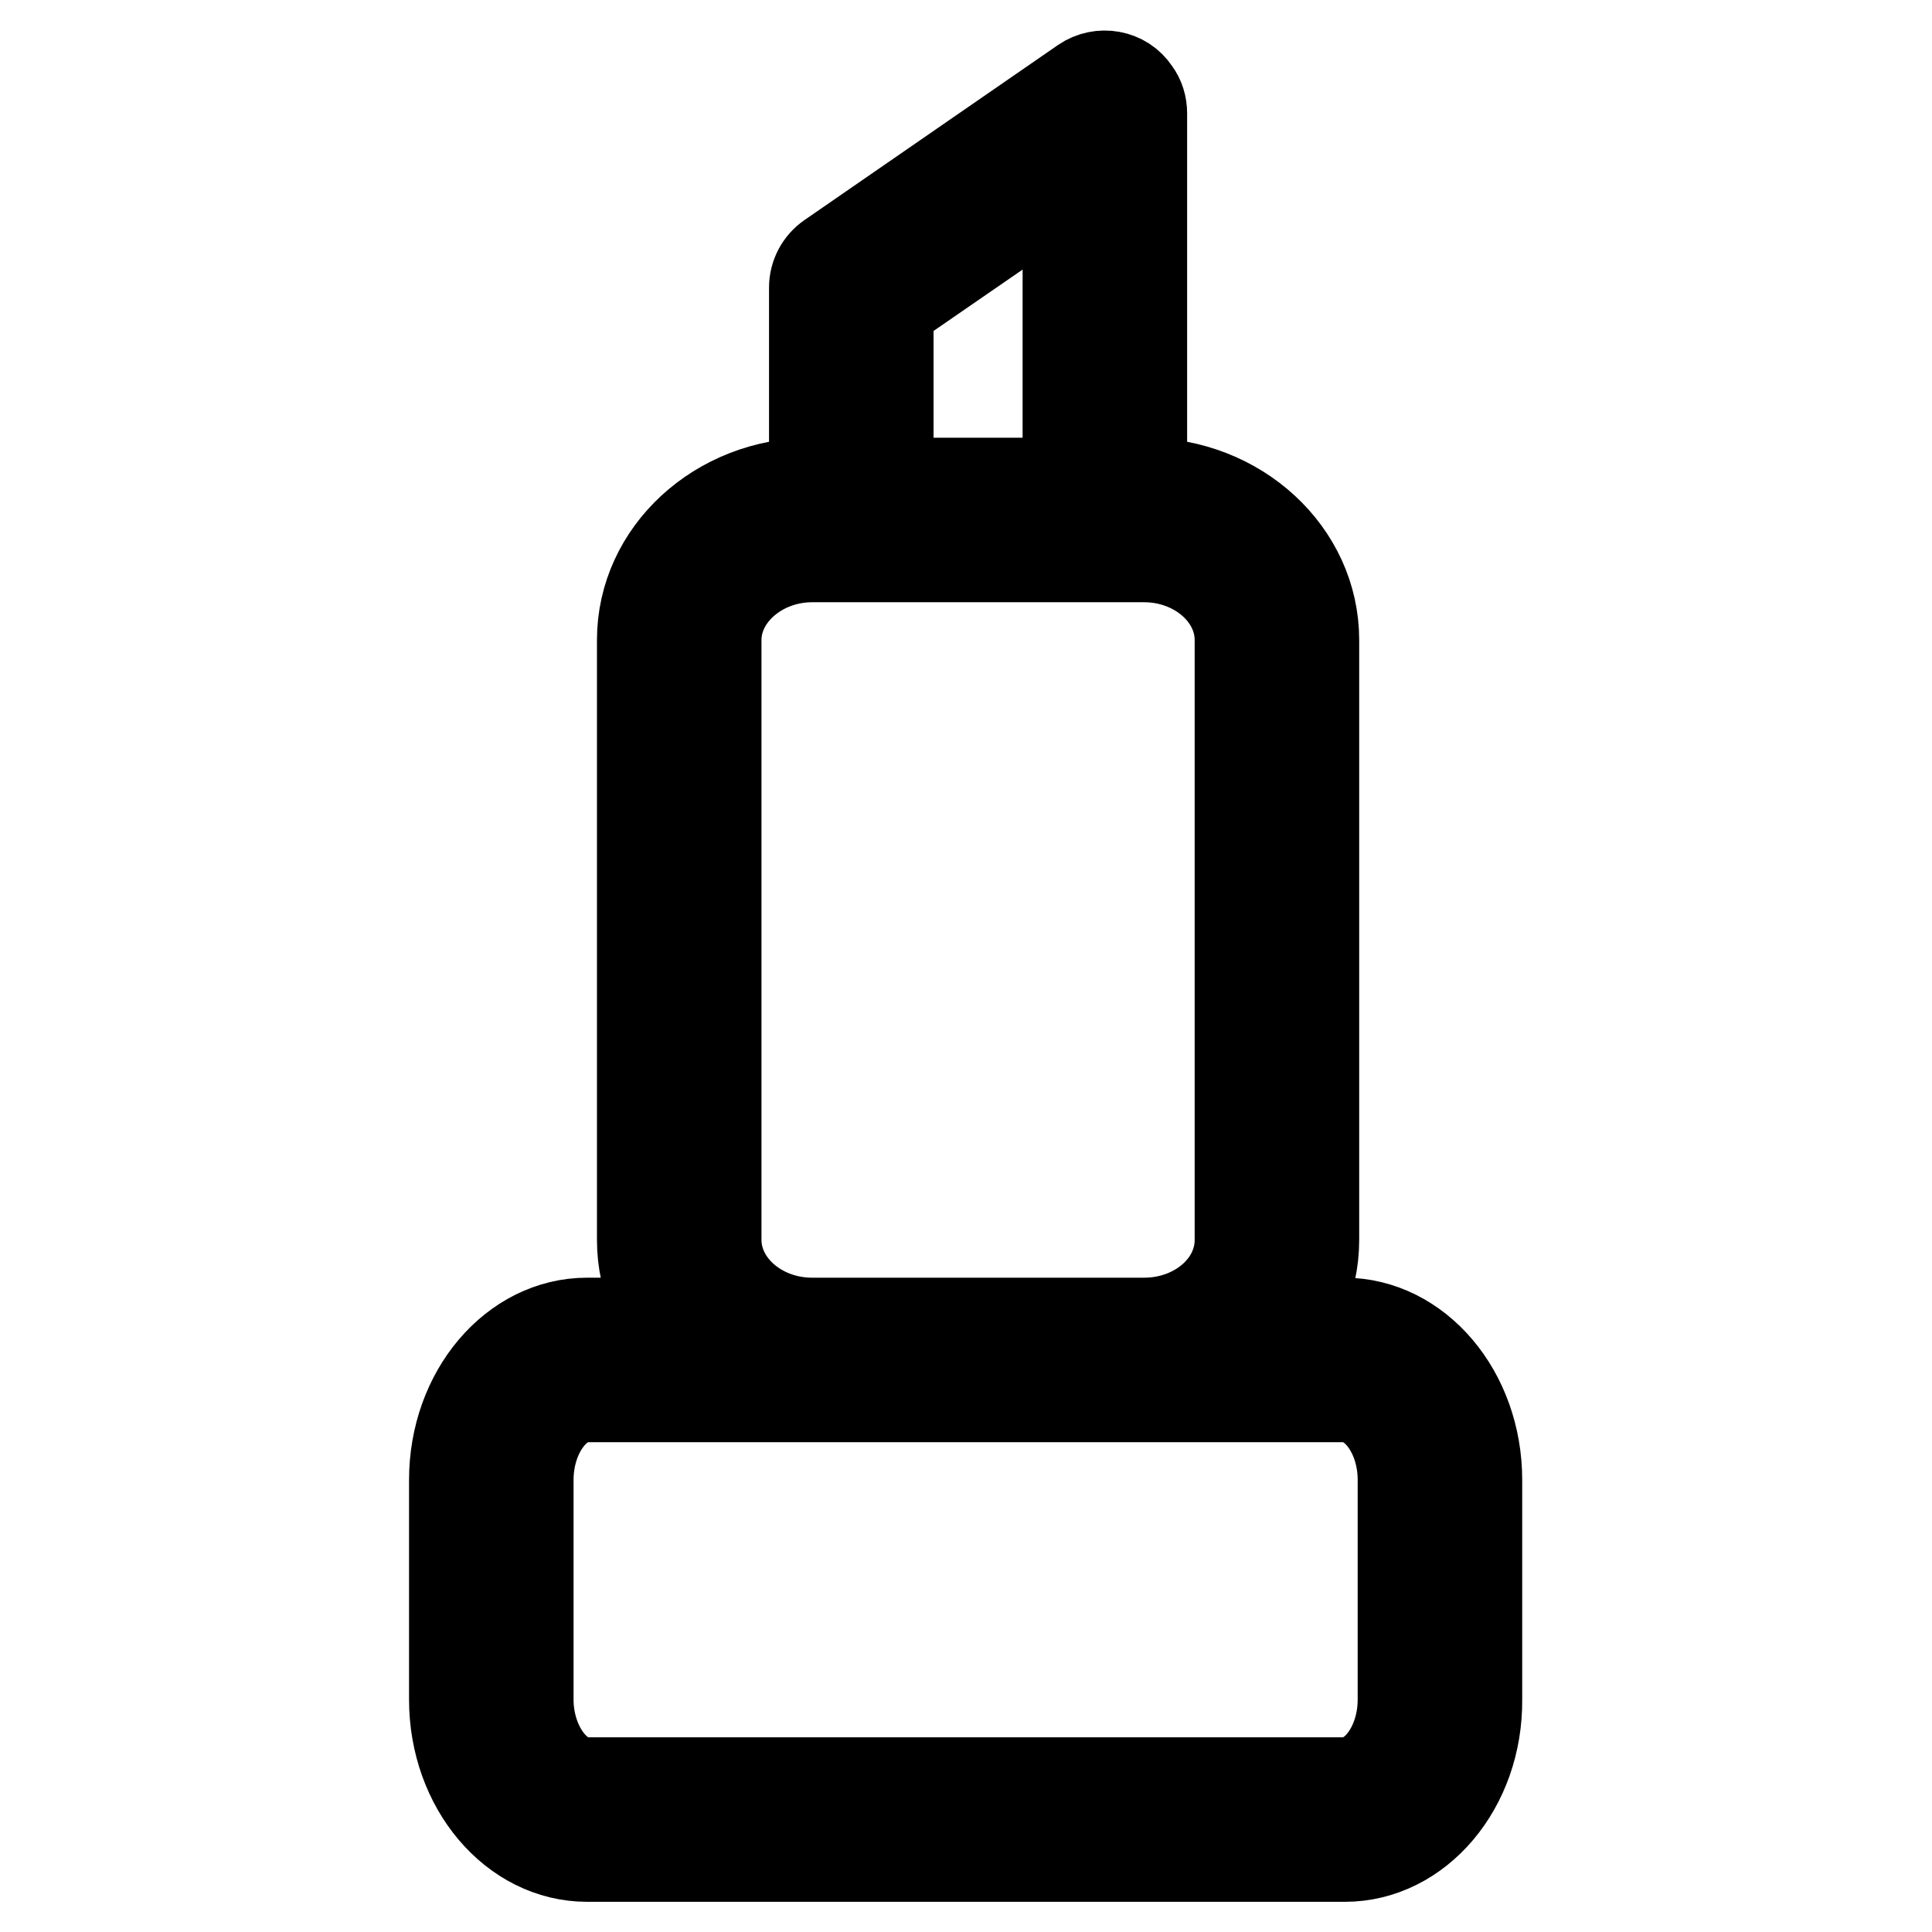<?xml version="1.0" encoding="utf-8"?>
<!-- Svg Vector Icons : http://www.onlinewebfonts.com/icon -->
<!DOCTYPE svg PUBLIC "-//W3C//DTD SVG 1.1//EN" "http://www.w3.org/Graphics/SVG/1.1/DTD/svg11.dtd">
<svg version="1.1" xmlns="http://www.w3.org/2000/svg" xmlns:xlink="http://www.w3.org/1999/xlink" x="0px" y="0px" viewBox="0 0 256 256" enable-background="new 0 0 256 256" xml:space="preserve">
<g> <path stroke-width="12" fill-opacity="0" stroke="#000000"  d="M178.2,246H77.8c-9.7,0-17.6-9.3-17.6-20.8v-29.1c0-11.5,7.9-20.8,17.6-20.8h100.3 c9.7,0,17.6,9.3,17.6,20.8v29.1C195.8,236.7,187.9,246,178.2,246z M77.8,185.1c-4.2,0-7.8,5-7.8,11v29.1c0,5.9,3.6,11,7.8,11h100.3 c4.2,0,7.8-5,7.8-11v-29.1c0-6-3.6-11-7.8-11H77.8z M151.6,185.1h-44c-12.4,0-22.5-9.3-22.5-20.8V84.8c0-11.5,10.1-20.8,22.5-20.8 h44c12.4,0,22.5,9.3,22.5,20.8v79.5C174.1,175.8,164,185.1,151.6,185.1L151.6,185.1z M107.6,73.8c-6.9,0-12.7,5-12.7,11v79.5 c0,6,5.7,11,12.7,11h44c7,0,12.7-4.9,12.7-11V84.8c0-6-5.7-11-12.7-11H107.6L107.6,73.8z M146.4,71c-2.7,0-4.9-2.2-4.9-4.9V24.3 l-23.8,16.4v25.4c0,2.7-2.2,4.9-4.9,4.9s-4.9-2.2-4.9-4.9v-28c0-1.6,0.8-3.1,2.1-4l33.6-23.2c2.2-1.5,5.3-1,6.8,1.3 c0.6,0.8,0.9,1.8,0.9,2.8v51.2C151.3,68.8,149.1,71,146.4,71L146.4,71z"/></g>
</svg>